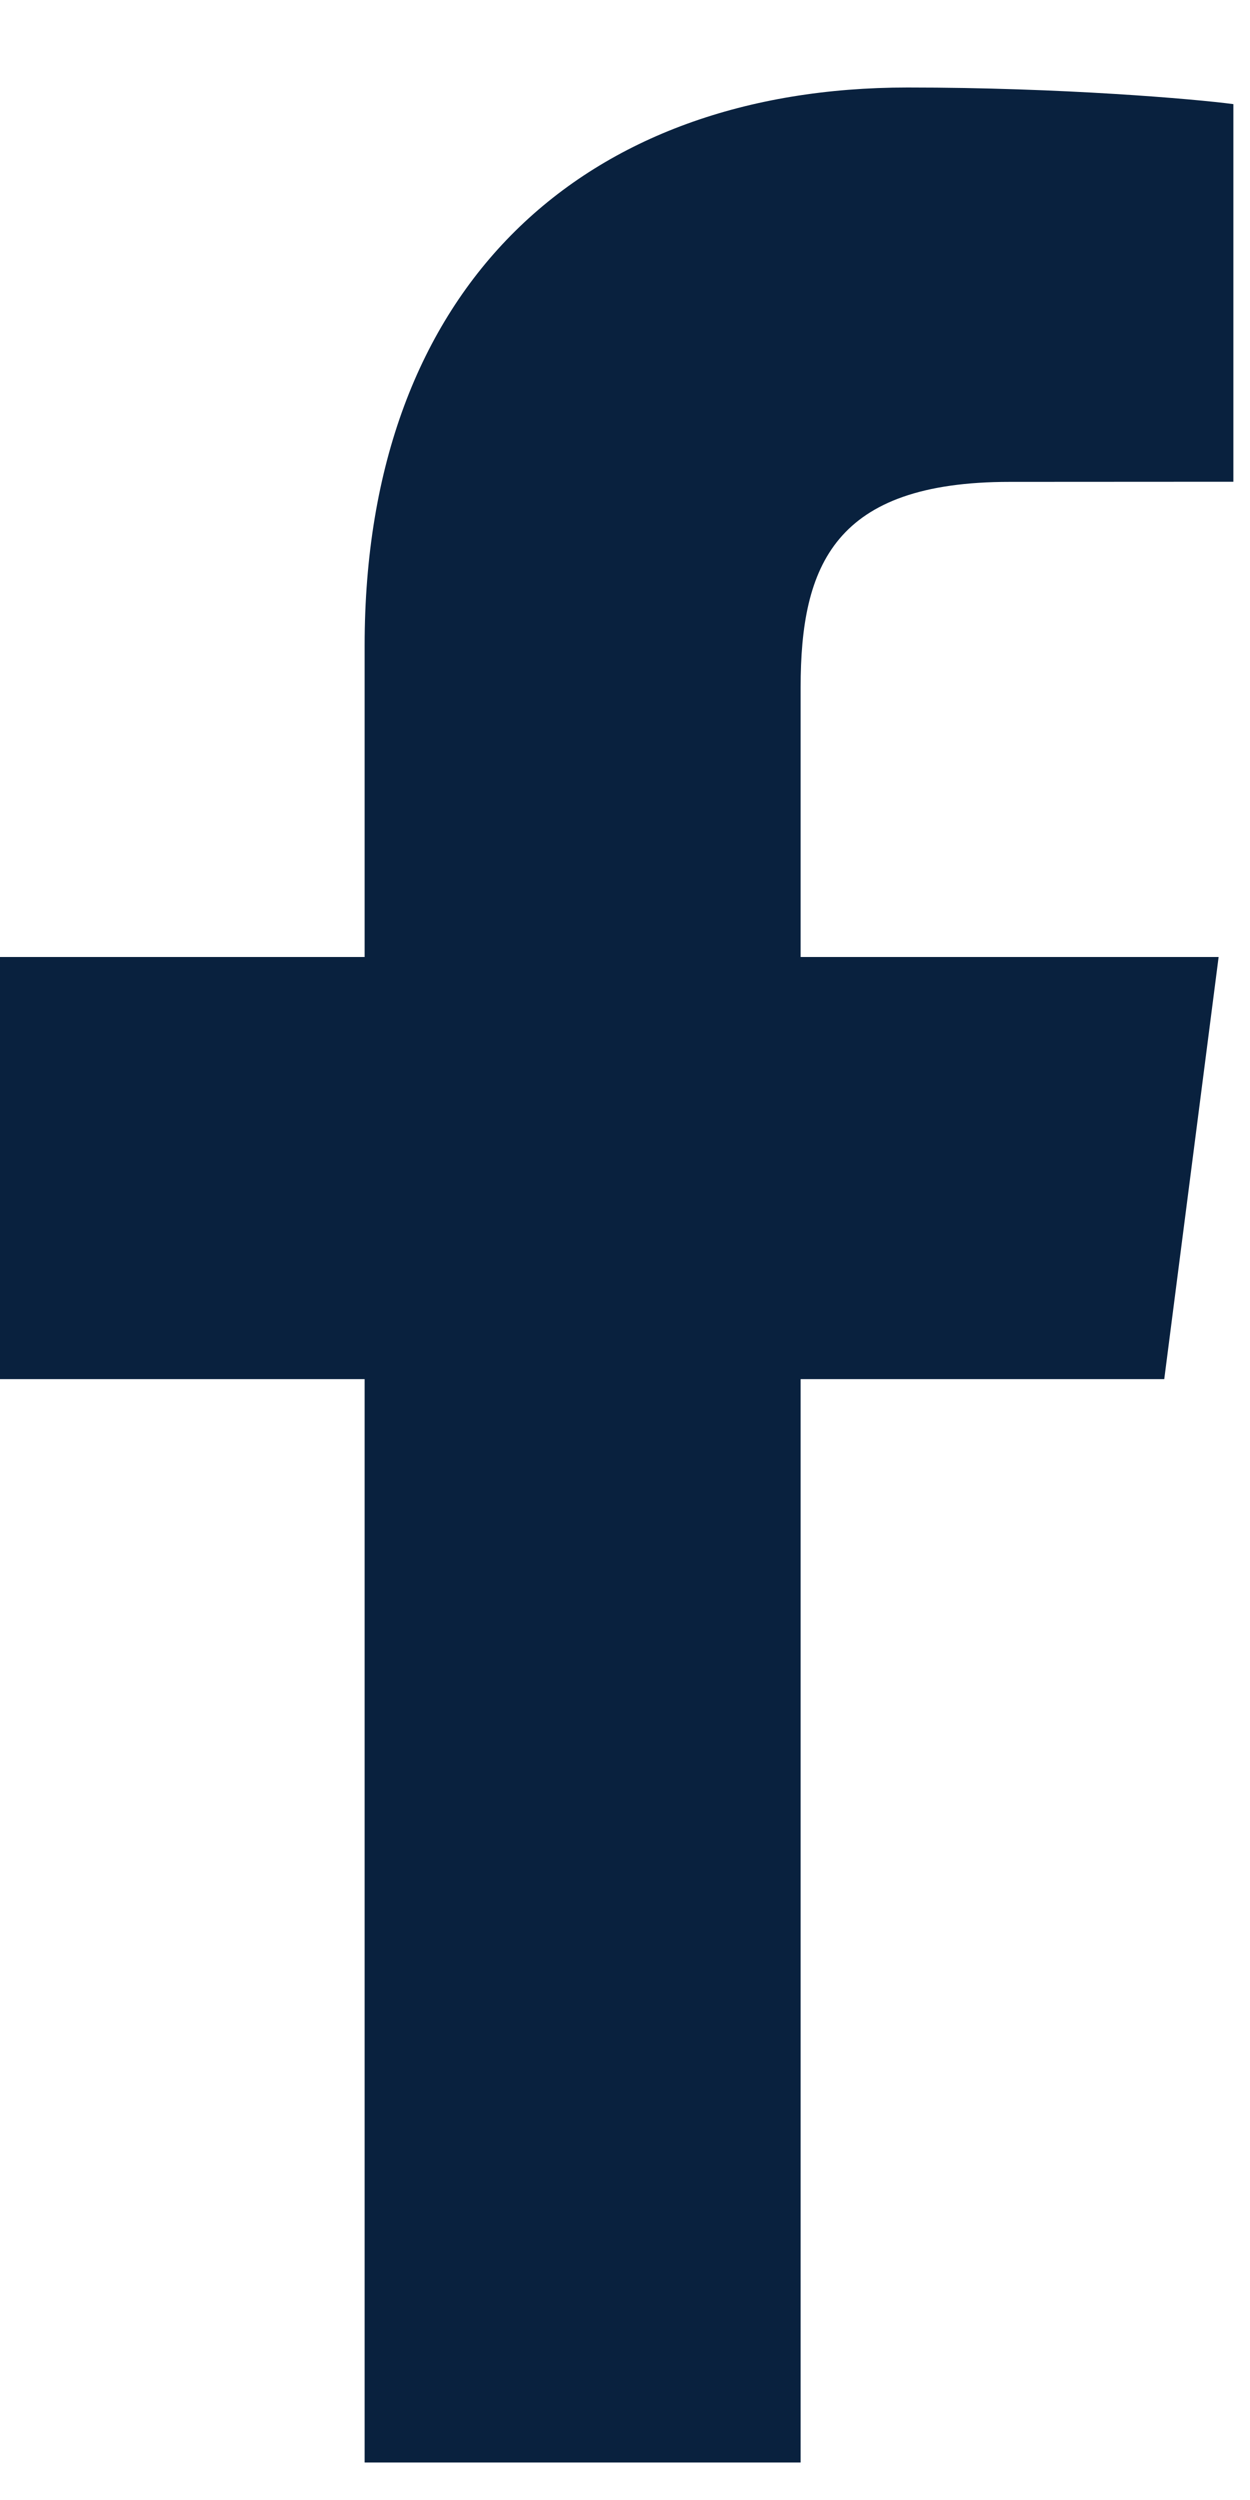 <?xml version="1.0" encoding="UTF-8" standalone="no"?>
<!DOCTYPE svg PUBLIC "-//W3C//DTD SVG 1.1//EN" "http://www.w3.org/Graphics/SVG/1.1/DTD/svg11.dtd">
<svg width="100%" height="100%" viewBox="0 0 10 20" version="1.1" xmlns="http://www.w3.org/2000/svg" xmlns:xlink="http://www.w3.org/1999/xlink" xml:space="preserve" xmlns:serif="http://www.serif.com/" style="fill-rule:evenodd;clip-rule:evenodd;stroke-linejoin:round;stroke-miterlimit:2;">
    <g id="Facebook-LOGO" serif:id="Facebook LOGO">
        <path id="Facebook-LOGO1" serif:id="Facebook LOGO" d="M6.405,19.7L6.405,11.033L9.314,11.033L9.749,7.656L6.405,7.656L6.405,5.499C6.405,4.521 6.676,3.855 8.078,3.855L9.867,3.854L9.867,0.833C9.558,0.792 8.496,0.7 7.261,0.7C4.682,0.7 2.917,2.274 2.917,5.165L2.917,7.656L-0,7.656L-0,11.033L2.917,11.033L2.917,19.7L6.405,19.7Z" style="fill:#09213e;fill-rule:nonzero;"/>
    </g>
</svg>
